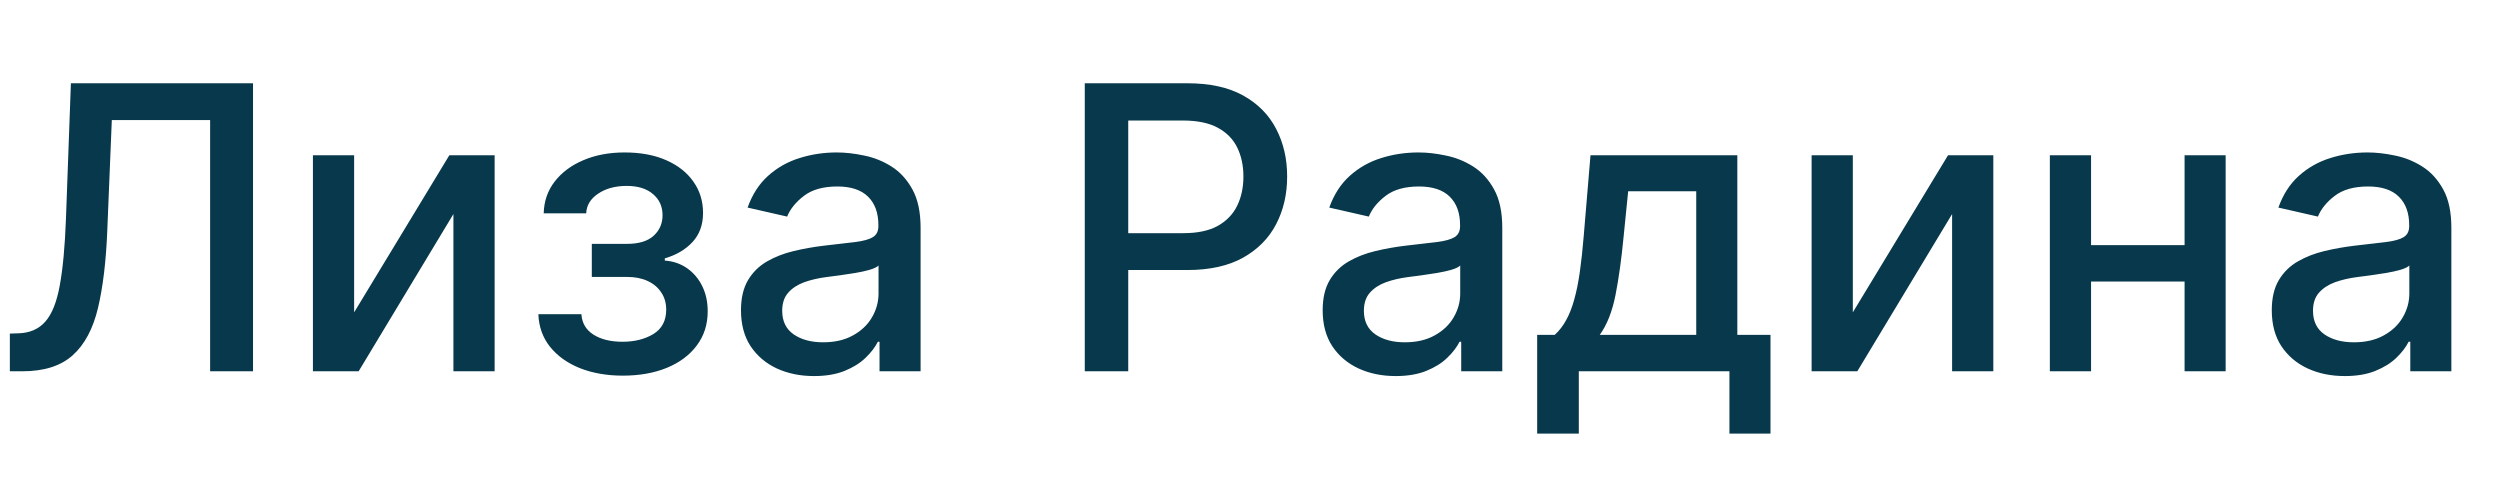 <?xml version="1.0" encoding="UTF-8"?> <svg xmlns="http://www.w3.org/2000/svg" width="101" height="20" viewBox="0 0 101 20" fill="none"><g clip-path="url(#clip0_317_28)"><path d="M0.398 15V13.477L0.739 13.466C1.201 13.454 1.564 13.297 1.83 12.994C2.098 12.691 2.294 12.203 2.415 11.528C2.54 10.854 2.623 9.955 2.665 8.83L2.864 3.364H10.222V15H8.489V4.852H4.517L4.335 9.295C4.286 10.542 4.161 11.589 3.96 12.438C3.759 13.282 3.419 13.921 2.938 14.352C2.46 14.784 1.78 15 0.898 15H0.398ZM14.307 12.619L18.153 6.273H19.983V15H18.318V8.648L14.489 15H12.642V6.273H14.307V12.619ZM21.75 12.693H23.489C23.511 13.049 23.672 13.324 23.972 13.517C24.275 13.71 24.667 13.807 25.148 13.807C25.636 13.807 26.053 13.703 26.398 13.494C26.742 13.282 26.915 12.954 26.915 12.511C26.915 12.246 26.849 12.015 26.716 11.818C26.587 11.617 26.403 11.462 26.165 11.352C25.93 11.242 25.651 11.188 25.329 11.188H23.909V9.852H25.329C25.811 9.852 26.171 9.742 26.409 9.523C26.648 9.303 26.767 9.028 26.767 8.699C26.767 8.343 26.638 8.057 26.381 7.841C26.127 7.621 25.773 7.511 25.318 7.511C24.856 7.511 24.472 7.616 24.165 7.824C23.858 8.028 23.697 8.294 23.682 8.619H21.966C21.977 8.131 22.125 7.703 22.409 7.335C22.697 6.964 23.083 6.676 23.568 6.472C24.057 6.263 24.612 6.159 25.233 6.159C25.881 6.159 26.441 6.263 26.915 6.472C27.388 6.68 27.754 6.968 28.011 7.335C28.273 7.703 28.403 8.125 28.403 8.602C28.403 9.083 28.259 9.477 27.972 9.784C27.688 10.087 27.316 10.305 26.858 10.438V10.528C27.195 10.551 27.494 10.653 27.756 10.835C28.017 11.017 28.222 11.258 28.369 11.557C28.517 11.856 28.591 12.195 28.591 12.574C28.591 13.108 28.443 13.57 28.148 13.96C27.856 14.35 27.451 14.652 26.932 14.864C26.417 15.072 25.828 15.176 25.165 15.176C24.521 15.176 23.943 15.076 23.432 14.875C22.924 14.671 22.521 14.383 22.222 14.011C21.926 13.64 21.769 13.201 21.75 12.693ZM32.885 15.193C32.332 15.193 31.832 15.091 31.385 14.886C30.938 14.678 30.584 14.377 30.322 13.983C30.065 13.589 29.936 13.106 29.936 12.534C29.936 12.042 30.031 11.636 30.22 11.318C30.41 11 30.665 10.748 30.987 10.562C31.309 10.377 31.669 10.237 32.067 10.142C32.465 10.047 32.87 9.975 33.283 9.926C33.805 9.866 34.23 9.816 34.555 9.778C34.881 9.737 35.118 9.67 35.266 9.58C35.413 9.489 35.487 9.341 35.487 9.136V9.097C35.487 8.6 35.347 8.216 35.067 7.943C34.79 7.67 34.377 7.534 33.828 7.534C33.256 7.534 32.805 7.661 32.476 7.915C32.15 8.165 31.925 8.443 31.8 8.75L30.203 8.386C30.392 7.856 30.669 7.428 31.033 7.102C31.4 6.773 31.822 6.534 32.3 6.386C32.777 6.235 33.279 6.159 33.805 6.159C34.154 6.159 34.523 6.201 34.913 6.284C35.307 6.364 35.675 6.511 36.016 6.727C36.36 6.943 36.642 7.252 36.862 7.653C37.082 8.051 37.192 8.568 37.192 9.205V15H35.533V13.807H35.465C35.355 14.027 35.19 14.242 34.97 14.454C34.751 14.667 34.468 14.843 34.124 14.983C33.779 15.123 33.366 15.193 32.885 15.193ZM33.254 13.829C33.724 13.829 34.126 13.737 34.459 13.551C34.796 13.366 35.052 13.123 35.226 12.824C35.404 12.521 35.493 12.197 35.493 11.852V10.727C35.432 10.788 35.315 10.845 35.141 10.898C34.97 10.947 34.775 10.991 34.555 11.028C34.336 11.062 34.122 11.095 33.913 11.125C33.705 11.152 33.531 11.174 33.391 11.193C33.061 11.235 32.76 11.305 32.487 11.403C32.218 11.502 32.002 11.644 31.84 11.829C31.68 12.011 31.601 12.254 31.601 12.557C31.601 12.977 31.756 13.296 32.067 13.511C32.377 13.723 32.773 13.829 33.254 13.829ZM43.825 15V3.364H47.973C48.878 3.364 49.628 3.528 50.223 3.858C50.818 4.188 51.263 4.638 51.558 5.21C51.854 5.778 52.001 6.419 52.001 7.131C52.001 7.847 51.852 8.491 51.553 9.062C51.257 9.631 50.81 10.081 50.212 10.415C49.617 10.744 48.869 10.909 47.967 10.909H45.115V9.42H47.808C48.38 9.42 48.844 9.322 49.2 9.125C49.556 8.924 49.818 8.652 49.984 8.307C50.151 7.962 50.234 7.57 50.234 7.131C50.234 6.691 50.151 6.301 49.984 5.96C49.818 5.619 49.554 5.352 49.195 5.159C48.839 4.966 48.369 4.869 47.785 4.869H45.581V15H43.825ZM56.385 15.193C55.832 15.193 55.332 15.091 54.885 14.886C54.438 14.678 54.084 14.377 53.822 13.983C53.565 13.589 53.436 13.106 53.436 12.534C53.436 12.042 53.531 11.636 53.72 11.318C53.91 11 54.165 10.748 54.487 10.562C54.809 10.377 55.169 10.237 55.567 10.142C55.965 10.047 56.37 9.975 56.783 9.926C57.305 9.866 57.73 9.816 58.055 9.778C58.381 9.737 58.618 9.67 58.766 9.58C58.913 9.489 58.987 9.341 58.987 9.136V9.097C58.987 8.6 58.847 8.216 58.567 7.943C58.29 7.67 57.877 7.534 57.328 7.534C56.756 7.534 56.305 7.661 55.976 7.915C55.65 8.165 55.425 8.443 55.3 8.75L53.703 8.386C53.892 7.856 54.169 7.428 54.533 7.102C54.9 6.773 55.322 6.534 55.8 6.386C56.277 6.235 56.779 6.159 57.305 6.159C57.654 6.159 58.023 6.201 58.413 6.284C58.807 6.364 59.175 6.511 59.516 6.727C59.86 6.943 60.142 7.252 60.362 7.653C60.582 8.051 60.692 8.568 60.692 9.205V15H59.033V13.807H58.965C58.855 14.027 58.69 14.242 58.47 14.454C58.251 14.667 57.968 14.843 57.624 14.983C57.279 15.123 56.866 15.193 56.385 15.193ZM56.754 13.829C57.224 13.829 57.626 13.737 57.959 13.551C58.296 13.366 58.552 13.123 58.726 12.824C58.904 12.521 58.993 12.197 58.993 11.852V10.727C58.932 10.788 58.815 10.845 58.641 10.898C58.47 10.947 58.275 10.991 58.055 11.028C57.836 11.062 57.622 11.095 57.413 11.125C57.205 11.152 57.031 11.174 56.891 11.193C56.561 11.235 56.26 11.305 55.987 11.403C55.718 11.502 55.502 11.644 55.34 11.829C55.18 12.011 55.101 12.254 55.101 12.557C55.101 12.977 55.256 13.296 55.567 13.511C55.877 13.723 56.273 13.829 56.754 13.829ZM62.102 17.517V13.528H62.812C62.994 13.362 63.148 13.163 63.273 12.932C63.401 12.701 63.51 12.426 63.597 12.108C63.688 11.79 63.763 11.419 63.824 10.994C63.885 10.566 63.938 10.078 63.983 9.528L64.256 6.273H70.188V13.528H71.528V17.517H69.869V15H63.784V17.517H62.102ZM64.631 13.528H68.528V7.727H65.778L65.597 9.528C65.51 10.445 65.4 11.241 65.267 11.915C65.135 12.585 64.922 13.123 64.631 13.528ZM74.854 12.619L78.7 6.273H80.53V15H78.865V8.648L75.035 15H73.189V6.273H74.854V12.619ZM88.729 9.903V11.375H84.001V9.903H88.729ZM84.479 6.273V15H82.814V6.273H84.479ZM89.916 6.273V15H88.257V6.273H89.916ZM94.729 15.193C94.176 15.193 93.676 15.091 93.229 14.886C92.782 14.678 92.428 14.377 92.166 13.983C91.909 13.589 91.78 13.106 91.78 12.534C91.78 12.042 91.874 11.636 92.064 11.318C92.253 11 92.509 10.748 92.831 10.562C93.153 10.377 93.513 10.237 93.91 10.142C94.308 10.047 94.713 9.975 95.126 9.926C95.649 9.866 96.073 9.816 96.399 9.778C96.725 9.737 96.962 9.67 97.109 9.58C97.257 9.489 97.331 9.341 97.331 9.136V9.097C97.331 8.6 97.191 8.216 96.91 7.943C96.634 7.67 96.221 7.534 95.672 7.534C95.1 7.534 94.649 7.661 94.32 7.915C93.994 8.165 93.769 8.443 93.644 8.75L92.047 8.386C92.236 7.856 92.513 7.428 92.876 7.102C93.244 6.773 93.666 6.534 94.144 6.386C94.621 6.235 95.123 6.159 95.649 6.159C95.998 6.159 96.367 6.201 96.757 6.284C97.151 6.364 97.519 6.511 97.859 6.727C98.204 6.943 98.486 7.252 98.706 7.653C98.926 8.051 99.035 8.568 99.035 9.205V15H97.376V13.807H97.308C97.198 14.027 97.034 14.242 96.814 14.454C96.594 14.667 96.312 14.843 95.967 14.983C95.623 15.123 95.21 15.193 94.729 15.193ZM95.098 13.829C95.568 13.829 95.969 13.737 96.303 13.551C96.64 13.366 96.895 13.123 97.07 12.824C97.248 12.521 97.337 12.197 97.337 11.852V10.727C97.276 10.788 97.159 10.845 96.984 10.898C96.814 10.947 96.619 10.991 96.399 11.028C96.18 11.062 95.965 11.095 95.757 11.125C95.549 11.152 95.374 11.174 95.234 11.193C94.905 11.235 94.604 11.305 94.331 11.403C94.062 11.502 93.846 11.644 93.683 11.829C93.524 12.011 93.445 12.254 93.445 12.557C93.445 12.977 93.6 13.296 93.91 13.511C94.221 13.723 94.617 13.829 95.098 13.829Z" fill="#07384B"></path></g><defs><clipPath id="clip0_317_28"><rect width="101" height="20" fill="white"></rect></clipPath></defs></svg> 